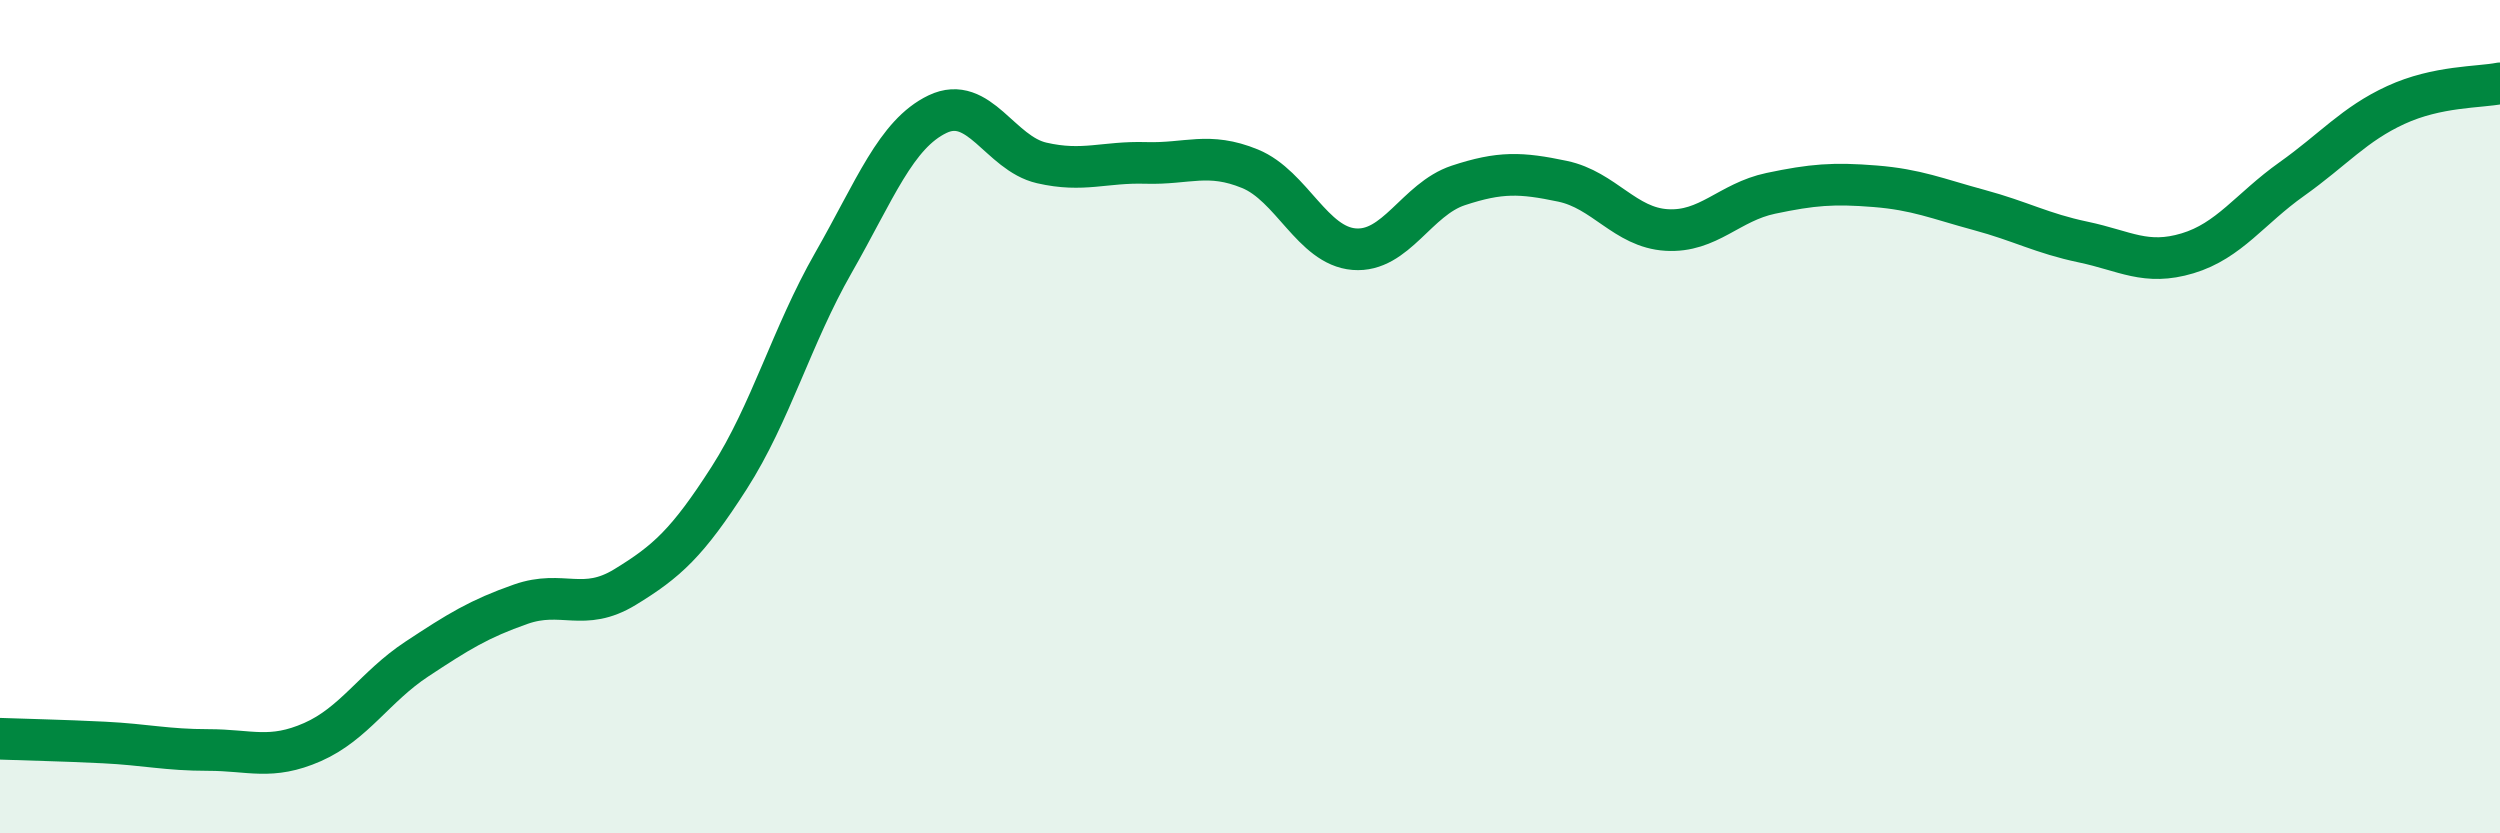 
    <svg width="60" height="20" viewBox="0 0 60 20" xmlns="http://www.w3.org/2000/svg">
      <path
        d="M 0,17.73 C 0.5,17.75 1.5,17.77 2.5,17.82 C 3.5,17.87 4,18 5,18 C 6,18 6.5,18.25 7.5,17.81 C 8.5,17.37 9,16.48 10,15.82 C 11,15.16 11.5,14.85 12.5,14.5 C 13.5,14.15 14,14.7 15,14.09 C 16,13.48 16.5,13.03 17.5,11.47 C 18.5,9.91 19,8.06 20,6.31 C 21,4.56 21.5,3.22 22.5,2.74 C 23.5,2.26 24,3.68 25,3.91 C 26,4.14 26.5,3.88 27.5,3.91 C 28.5,3.94 29,3.64 30,4.05 C 31,4.46 31.5,5.9 32.5,5.98 C 33.5,6.06 34,4.78 35,4.45 C 36,4.12 36.5,4.14 37.5,4.35 C 38.5,4.56 39,5.46 40,5.52 C 41,5.58 41.5,4.85 42.5,4.64 C 43.5,4.43 44,4.39 45,4.47 C 46,4.55 46.5,4.77 47.5,5.04 C 48.5,5.31 49,5.6 50,5.81 C 51,6.02 51.5,6.38 52.5,6.08 C 53.5,5.78 54,5.01 55,4.3 C 56,3.59 56.5,2.98 57.5,2.52 C 58.5,2.06 59.5,2.1 60,2L60 20L0 20Z"
        fill="#008740"
        opacity="0.1"
        stroke-linecap="round"
        stroke-linejoin="round"
      />
      <path
        d="M 0,17.73 C 0.5,17.75 1.5,17.77 2.5,17.82 C 3.5,17.87 4,18 5,18 C 6,18 6.5,18.25 7.5,17.81 C 8.5,17.37 9,16.48 10,15.82 C 11,15.16 11.5,14.85 12.5,14.5 C 13.5,14.15 14,14.7 15,14.09 C 16,13.48 16.5,13.03 17.5,11.47 C 18.5,9.91 19,8.06 20,6.31 C 21,4.56 21.5,3.22 22.5,2.74 C 23.5,2.26 24,3.68 25,3.91 C 26,4.14 26.5,3.88 27.5,3.91 C 28.5,3.94 29,3.64 30,4.05 C 31,4.46 31.5,5.9 32.5,5.98 C 33.5,6.06 34,4.78 35,4.45 C 36,4.12 36.5,4.14 37.5,4.35 C 38.5,4.56 39,5.46 40,5.52 C 41,5.58 41.5,4.85 42.5,4.64 C 43.5,4.43 44,4.39 45,4.47 C 46,4.55 46.5,4.77 47.5,5.04 C 48.5,5.31 49,5.6 50,5.81 C 51,6.02 51.5,6.38 52.5,6.08 C 53.5,5.78 54,5.01 55,4.3 C 56,3.59 56.5,2.98 57.5,2.52 C 58.5,2.06 59.5,2.1 60,2"
        stroke="#008740"
        stroke-width="1"
        fill="none"
        stroke-linecap="round"
        stroke-linejoin="round"
      />
    </svg>
  